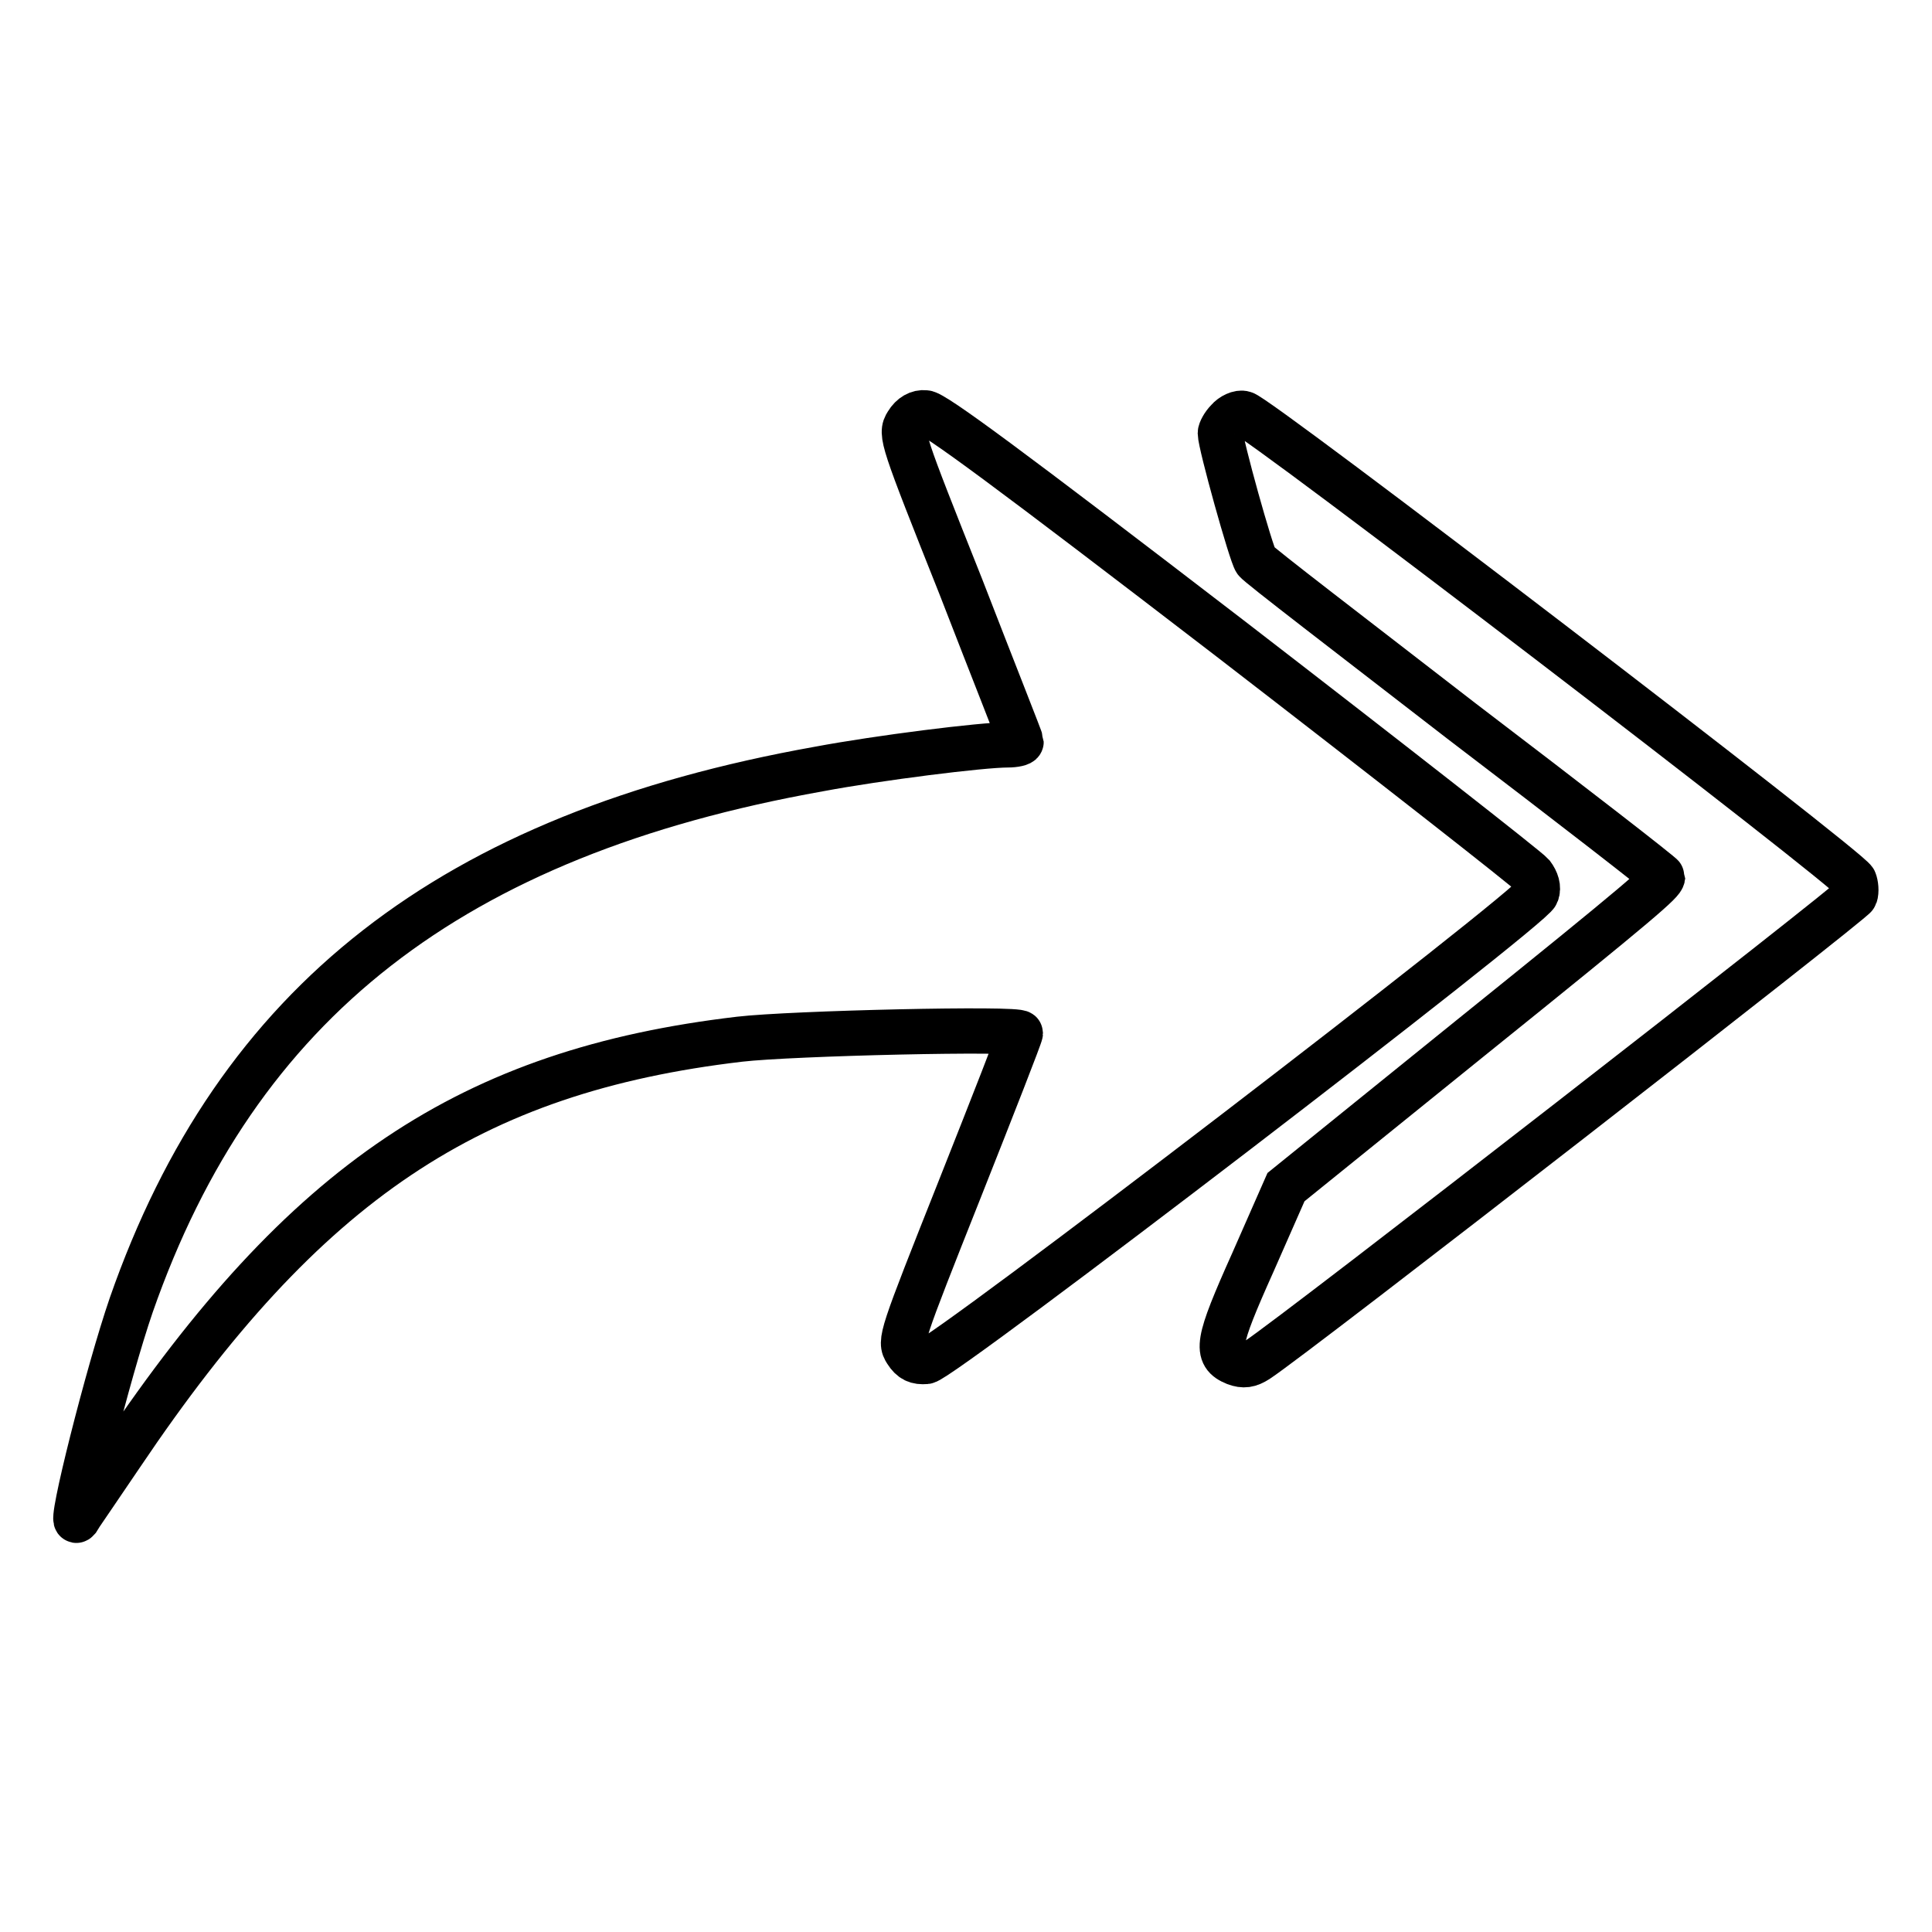 <?xml version="1.0" encoding="utf-8"?>
<!-- Svg Vector Icons : http://www.onlinewebfonts.com/icon -->
<!DOCTYPE svg PUBLIC "-//W3C//DTD SVG 1.1//EN" "http://www.w3.org/Graphics/SVG/1.1/DTD/svg11.dtd">
<svg version="1.1" xmlns="http://www.w3.org/2000/svg" xmlns:xlink="http://www.w3.org/1999/xlink" x="0px" y="0px" viewBox="0 0 256 256" enable-background="new 0 0 256 256" xml:space="preserve">
<g><g><g><path stroke-width="6" fill-opacity="0" stroke="#000000"  d="M120.2,56.1c-0.9,1.4-0.7,2,7.1,21.6c4.3,11.1,8,20.4,8,20.6c0,0.2-0.8,0.4-1.8,0.4c-3.4,0-17,1.7-25,3.2c-48.7,8.7-77.1,30.9-91.1,71c-3.1,9-8.3,29.7-7.2,28.5c0.1-0.2,2.8-4.1,5.9-8.7c24.3-36.1,46.2-50.8,81.9-55c6.8-0.8,37.2-1.5,37.2-0.8c0,0.3-3.6,9.5-8,20.6c-7.9,19.9-8,20.2-7.1,21.6c0.7,1.1,1.4,1.4,2.6,1.3c2.1-0.2,80.4-60.2,80.9-62c0.3-0.8,0-1.7-0.6-2.5c-0.6-0.7-18.6-14.8-40-31.3c-29.3-22.5-39.3-29.9-40.4-29.9C121.7,54.6,120.8,55.1,120.2,56.1z"/><path stroke-width="6" fill-opacity="0" stroke="#000000"  d="M162.7,55.7c-0.6,0.6-1,1.4-1,1.7c0,1.4,4.1,16.1,4.7,16.9c0.3,0.5,12.6,9.9,27.2,21.2c14.7,11.2,26.7,20.5,26.7,20.7c-0.1,0.7-2.3,2.7-25.4,21.3l-24.5,19.8l-4.4,10c-4.8,10.7-5,12.2-2.3,13.3c1.1,0.4,1.8,0.3,2.9-0.4c5.2-3.4,79-60.8,79.2-61.5c0.2-0.6,0.1-1.5-0.1-2c-0.6-1.5-79.5-61.9-80.9-61.9C164.2,54.6,163.2,55.1,162.7,55.7z"/></g></g></g>
</svg>